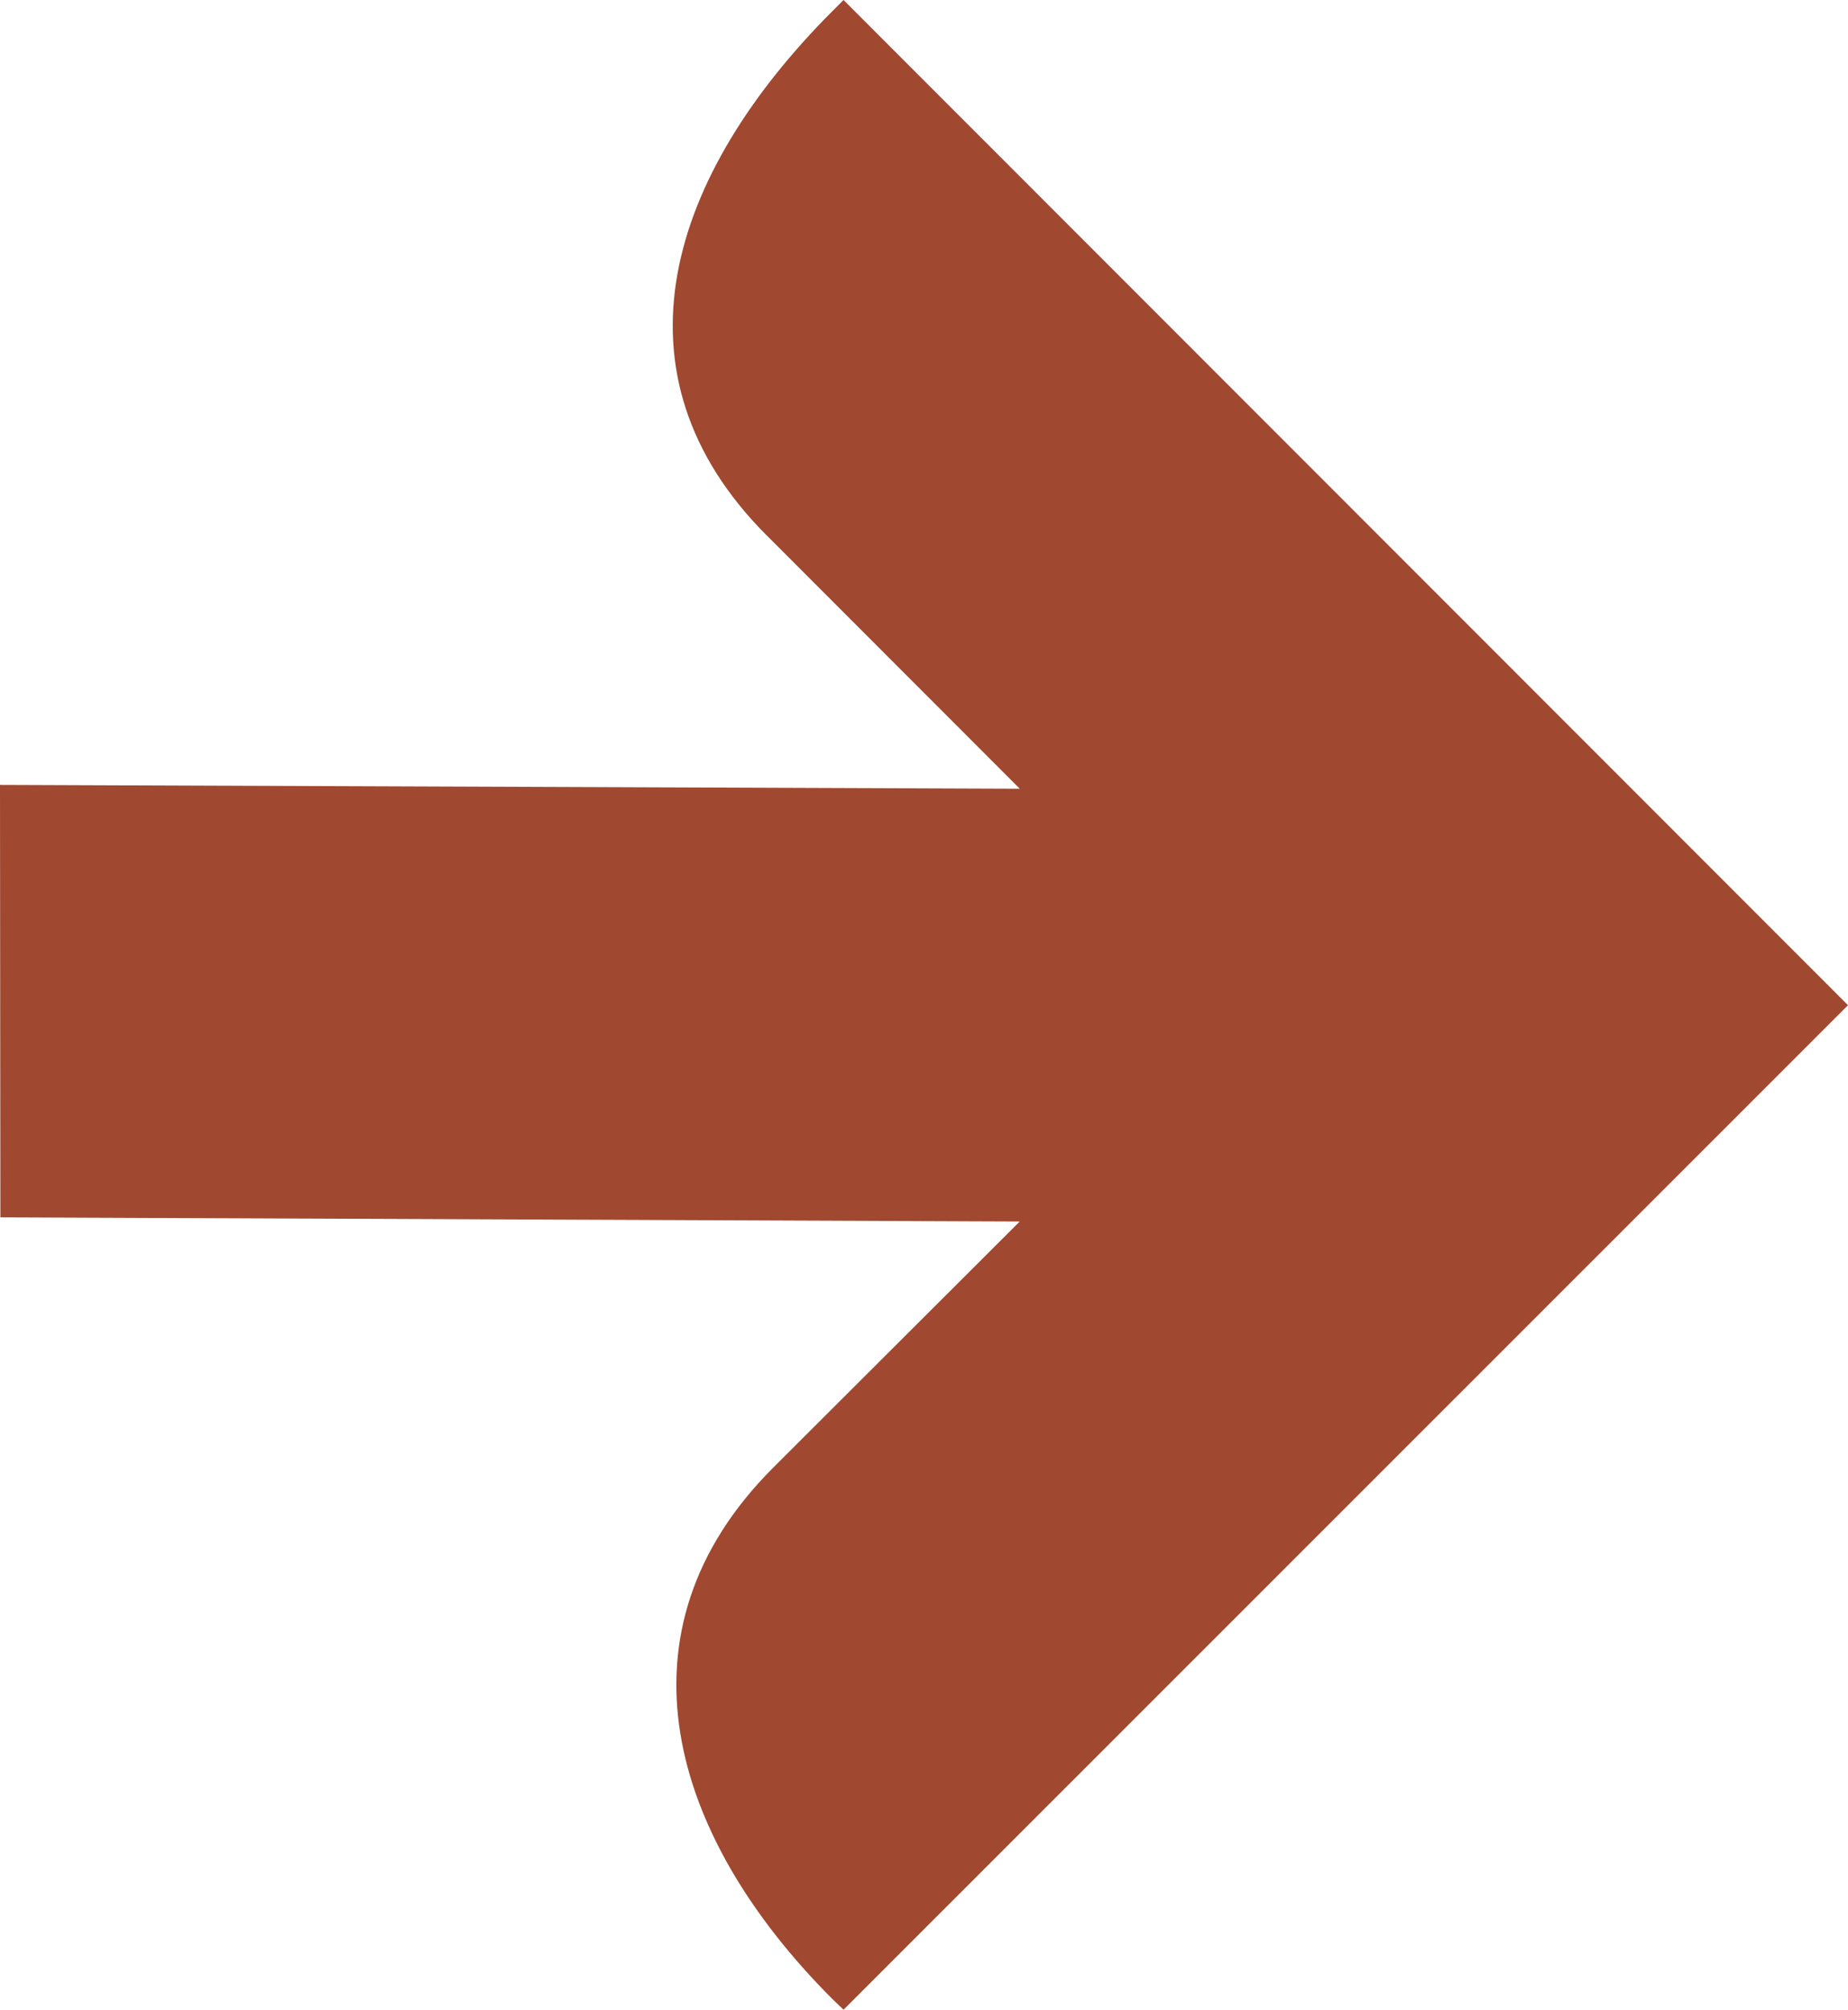 <svg xmlns="http://www.w3.org/2000/svg" width="24" height="26.091" viewBox="0 0 24 26.091">
  <path id="joinus_arrow" d="M77.967,6.953l3.284,3.286-13.244-.05.005,5.614,13.238.054-3.206,3.2c-2.116,2.118-1.345,4.773.77,6.89l.148.142,13.045-13.04L78.962,0l-.148.148c-2.114,2.118-2.959,4.693-.847,6.806" transform="translate(-68.007)" fill="#A04830"/>
</svg>
